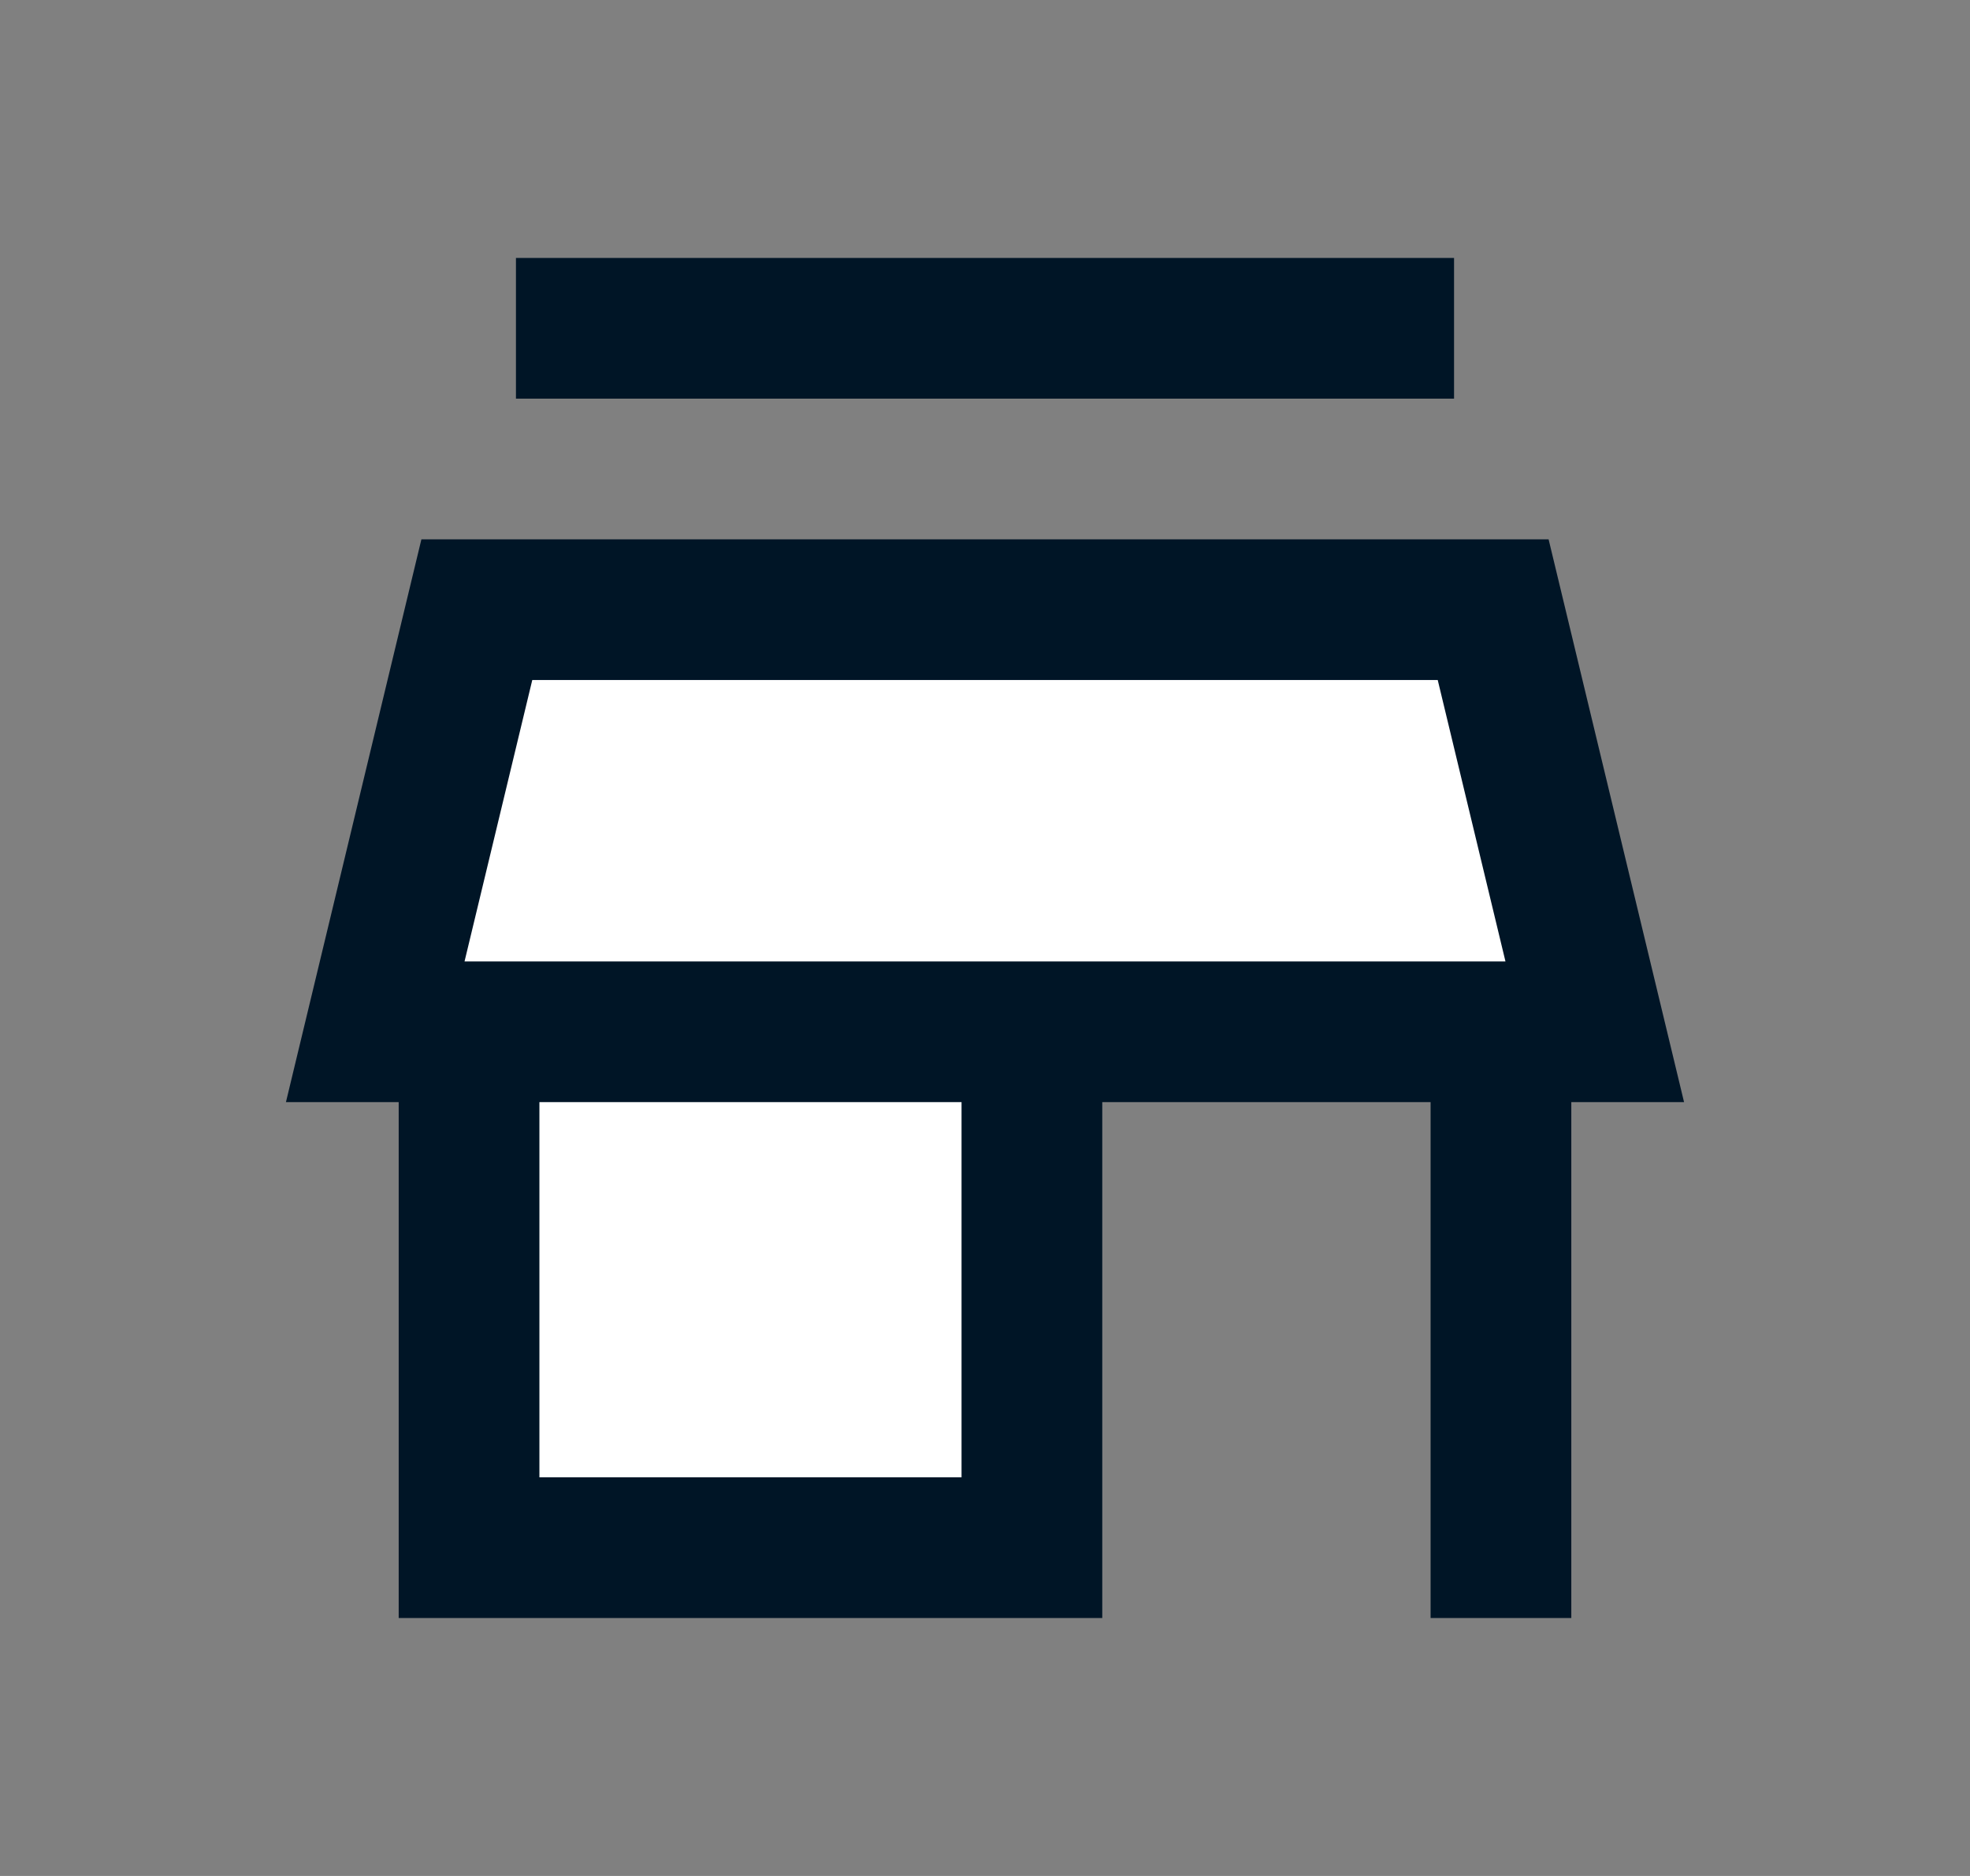 <svg width="21" height="20" viewBox="0 0 21 20" xmlns="http://www.w3.org/2000/svg">
<rect x="0" y="0" width="21" height="20" fill="#808080" stroke="none"/>
<path fill="#ffffff00" d="M11 11.5V16.5H5V11.5" stroke="#001526" stroke-width="1.5"/>
<path fill="#ffffff00" d="M16 16.5V11.5" stroke="#001526" stroke-width="1.5" stroke-miterlimit="2.032" stroke-linecap="square"/>
<path fill="#ffffff00" d="M5.083 6.5H15.917L17 11H4L5.083 6.5Z" stroke="#001526" stroke-width="1.5"/>
<path fill="#ffffff00" d="M5.5 3.5H15.5" stroke="#001526" stroke-width="1.5"/>
</svg>
